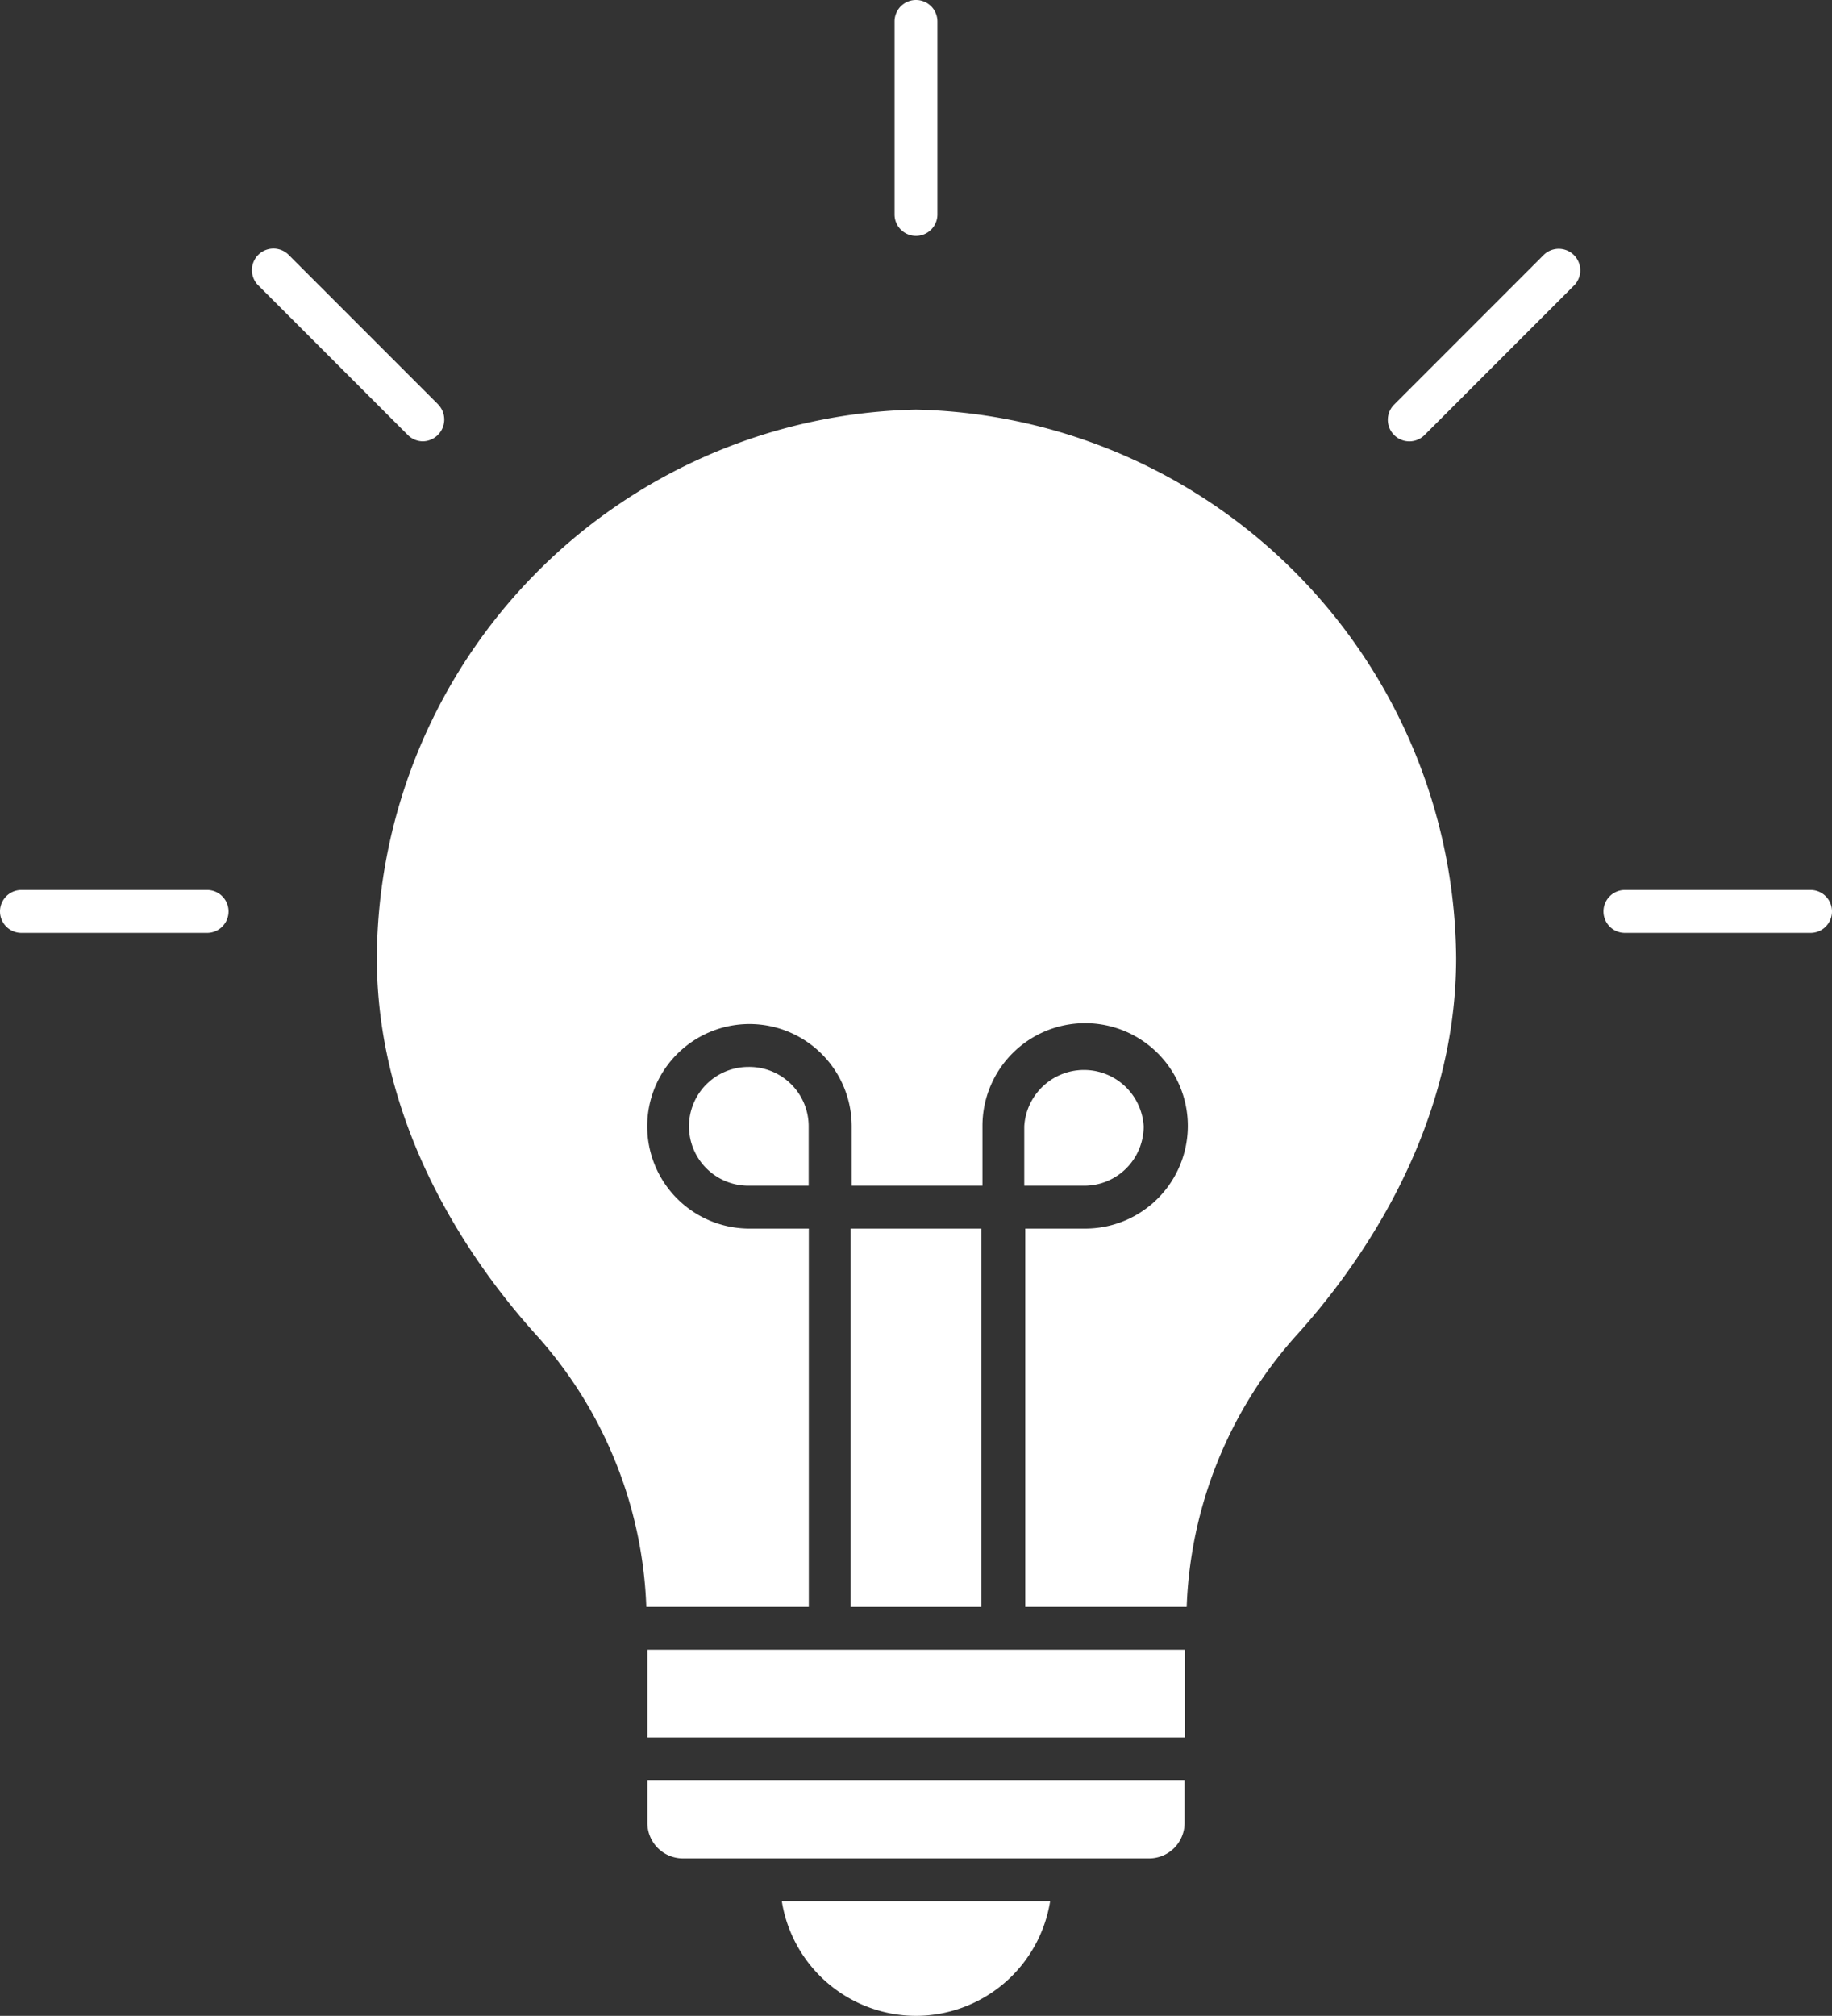<svg xmlns="http://www.w3.org/2000/svg" width="54.953" height="60.444" viewBox="0 0 54.953 60.444"><rect x="0" y="0" width="54.953" height="60.444" fill="#333333" stroke="none"/><defs><style>.a{fill:#fff;}</style></defs><g transform="translate(-7.27 -5)"><rect class="a" width="3.922" height="11.343" transform="translate(32.785 41.839)"/><path class="a" d="M47.765,97.09a4.083,4.083,0,0,0,4.025-3.44H43.74A4.083,4.083,0,0,0,47.765,97.09Z" transform="translate(-13.019 -31.646)"/><rect class="a" width="16.121" height="2.63" transform="translate(26.689 54.468)"/><path class="a" d="M41.191,54.75a1.781,1.781,0,1,0,0,3.562H43V56.531a1.781,1.781,0,0,0-1.813-1.781Z" transform="translate(-11.473 -17.759)"/><path class="a" d="M37.47,88v1.286a1.067,1.067,0,0,0,1.067,1.067H52.517a1.067,1.067,0,0,0,1.067-1.067V88Z" transform="translate(-10.781 -29.629)"/><path class="a" d="M58.632,56.584a1.794,1.794,0,0,0-3.582,0v1.781h1.8A1.781,1.781,0,0,0,58.632,56.584Z" transform="translate(-17.056 -17.812)"/><path class="a" d="M41.022,24.1A16.524,16.524,0,0,0,24.85,40.542c0,5.26,3.016,9.362,4.816,11.343A12.861,12.861,0,0,1,32.933,60h4.874V48.657h-1.8a3.067,3.067,0,1,1,3.087-3.067v1.781h3.922V45.59A3.08,3.08,0,1,1,46.1,48.657H44.3V60h4.842a12.861,12.861,0,0,1,3.267-8.115c1.8-1.981,4.816-6.083,4.816-11.343A16.578,16.578,0,0,0,41.022,24.1Z" transform="translate(-6.276 -6.818)"/><path class="a" d="M49.643,12.073A.643.643,0,0,1,49,11.43V5.643a.643.643,0,0,1,1.286,0V11.43A.643.643,0,0,1,49.643,12.073Z" transform="translate(-14.897)"/><path class="a" d="M72.646,22.366a.646.646,0,0,1-.45-1.1l4.5-4.5a.646.646,0,0,1,.913.913l-4.5,4.5A.643.643,0,0,1,72.646,22.366Z" transform="translate(-23.11 -4.132)"/><path class="a" d="M24.143,22.362a.643.643,0,0,1-.457-.193l-4.5-4.5a.646.646,0,0,1,.913-.913l4.5,4.5a.653.653,0,0,1-.457,1.106Z" transform="translate(-4.186 -4.129)"/><path class="a" d="M88.282,47.786H82.713a.643.643,0,1,1,0-1.286h5.569a.643.643,0,1,1,0,1.286Z" transform="translate(-26.702 -14.814)"/><path class="a" d="M13.482,47.786H7.913a.643.643,0,1,1,0-1.286h5.569a.643.643,0,1,1,0,1.286Z" transform="translate(0 -14.814)"/></g></svg>